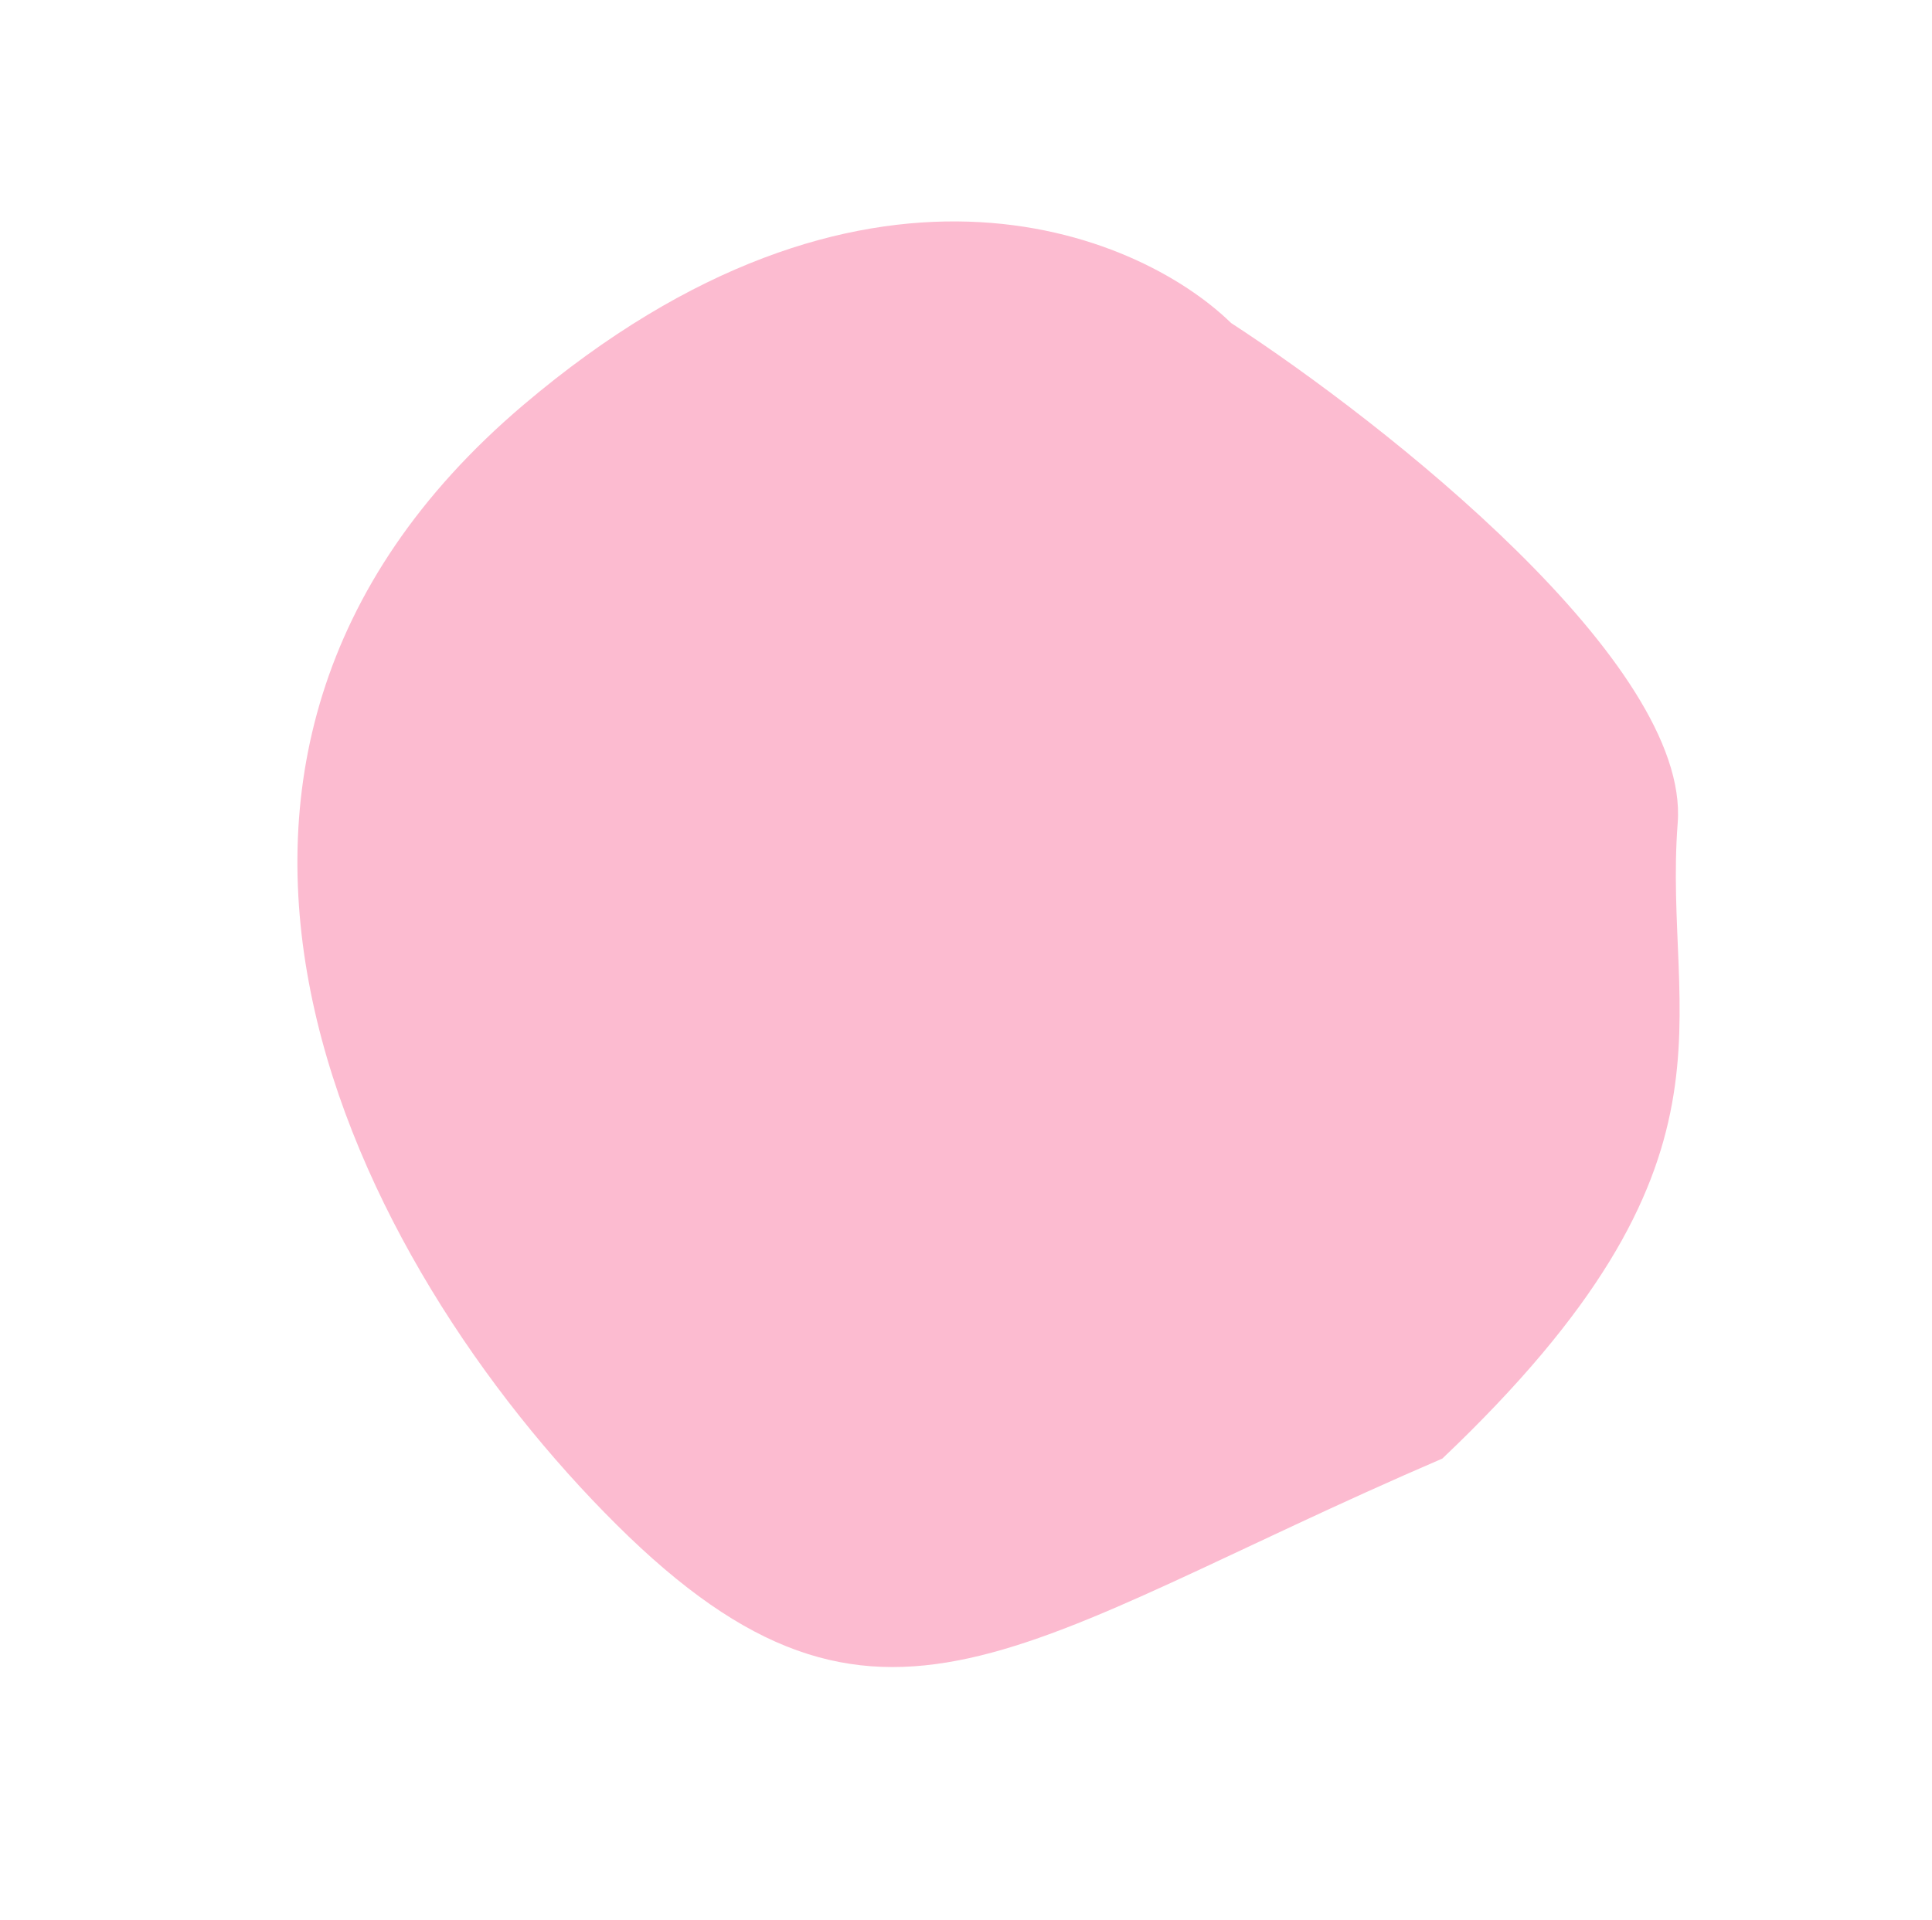 <svg width="323" height="321" viewBox="0 0 323 321" fill="none" xmlns="http://www.w3.org/2000/svg">
<path d="M103.075 254.954C147.115 298.703 170.186 274.424 241.137 243.902C293.612 194.082 277.924 170.949 280.484 137.621C282.532 110.959 231.565 70.775 205.825 54.016C189.964 38.574 144.096 19.692 87.519 67.702C16.798 127.714 59.034 211.204 103.075 254.954Z" fill="#FCBBD0"/>
</svg>
